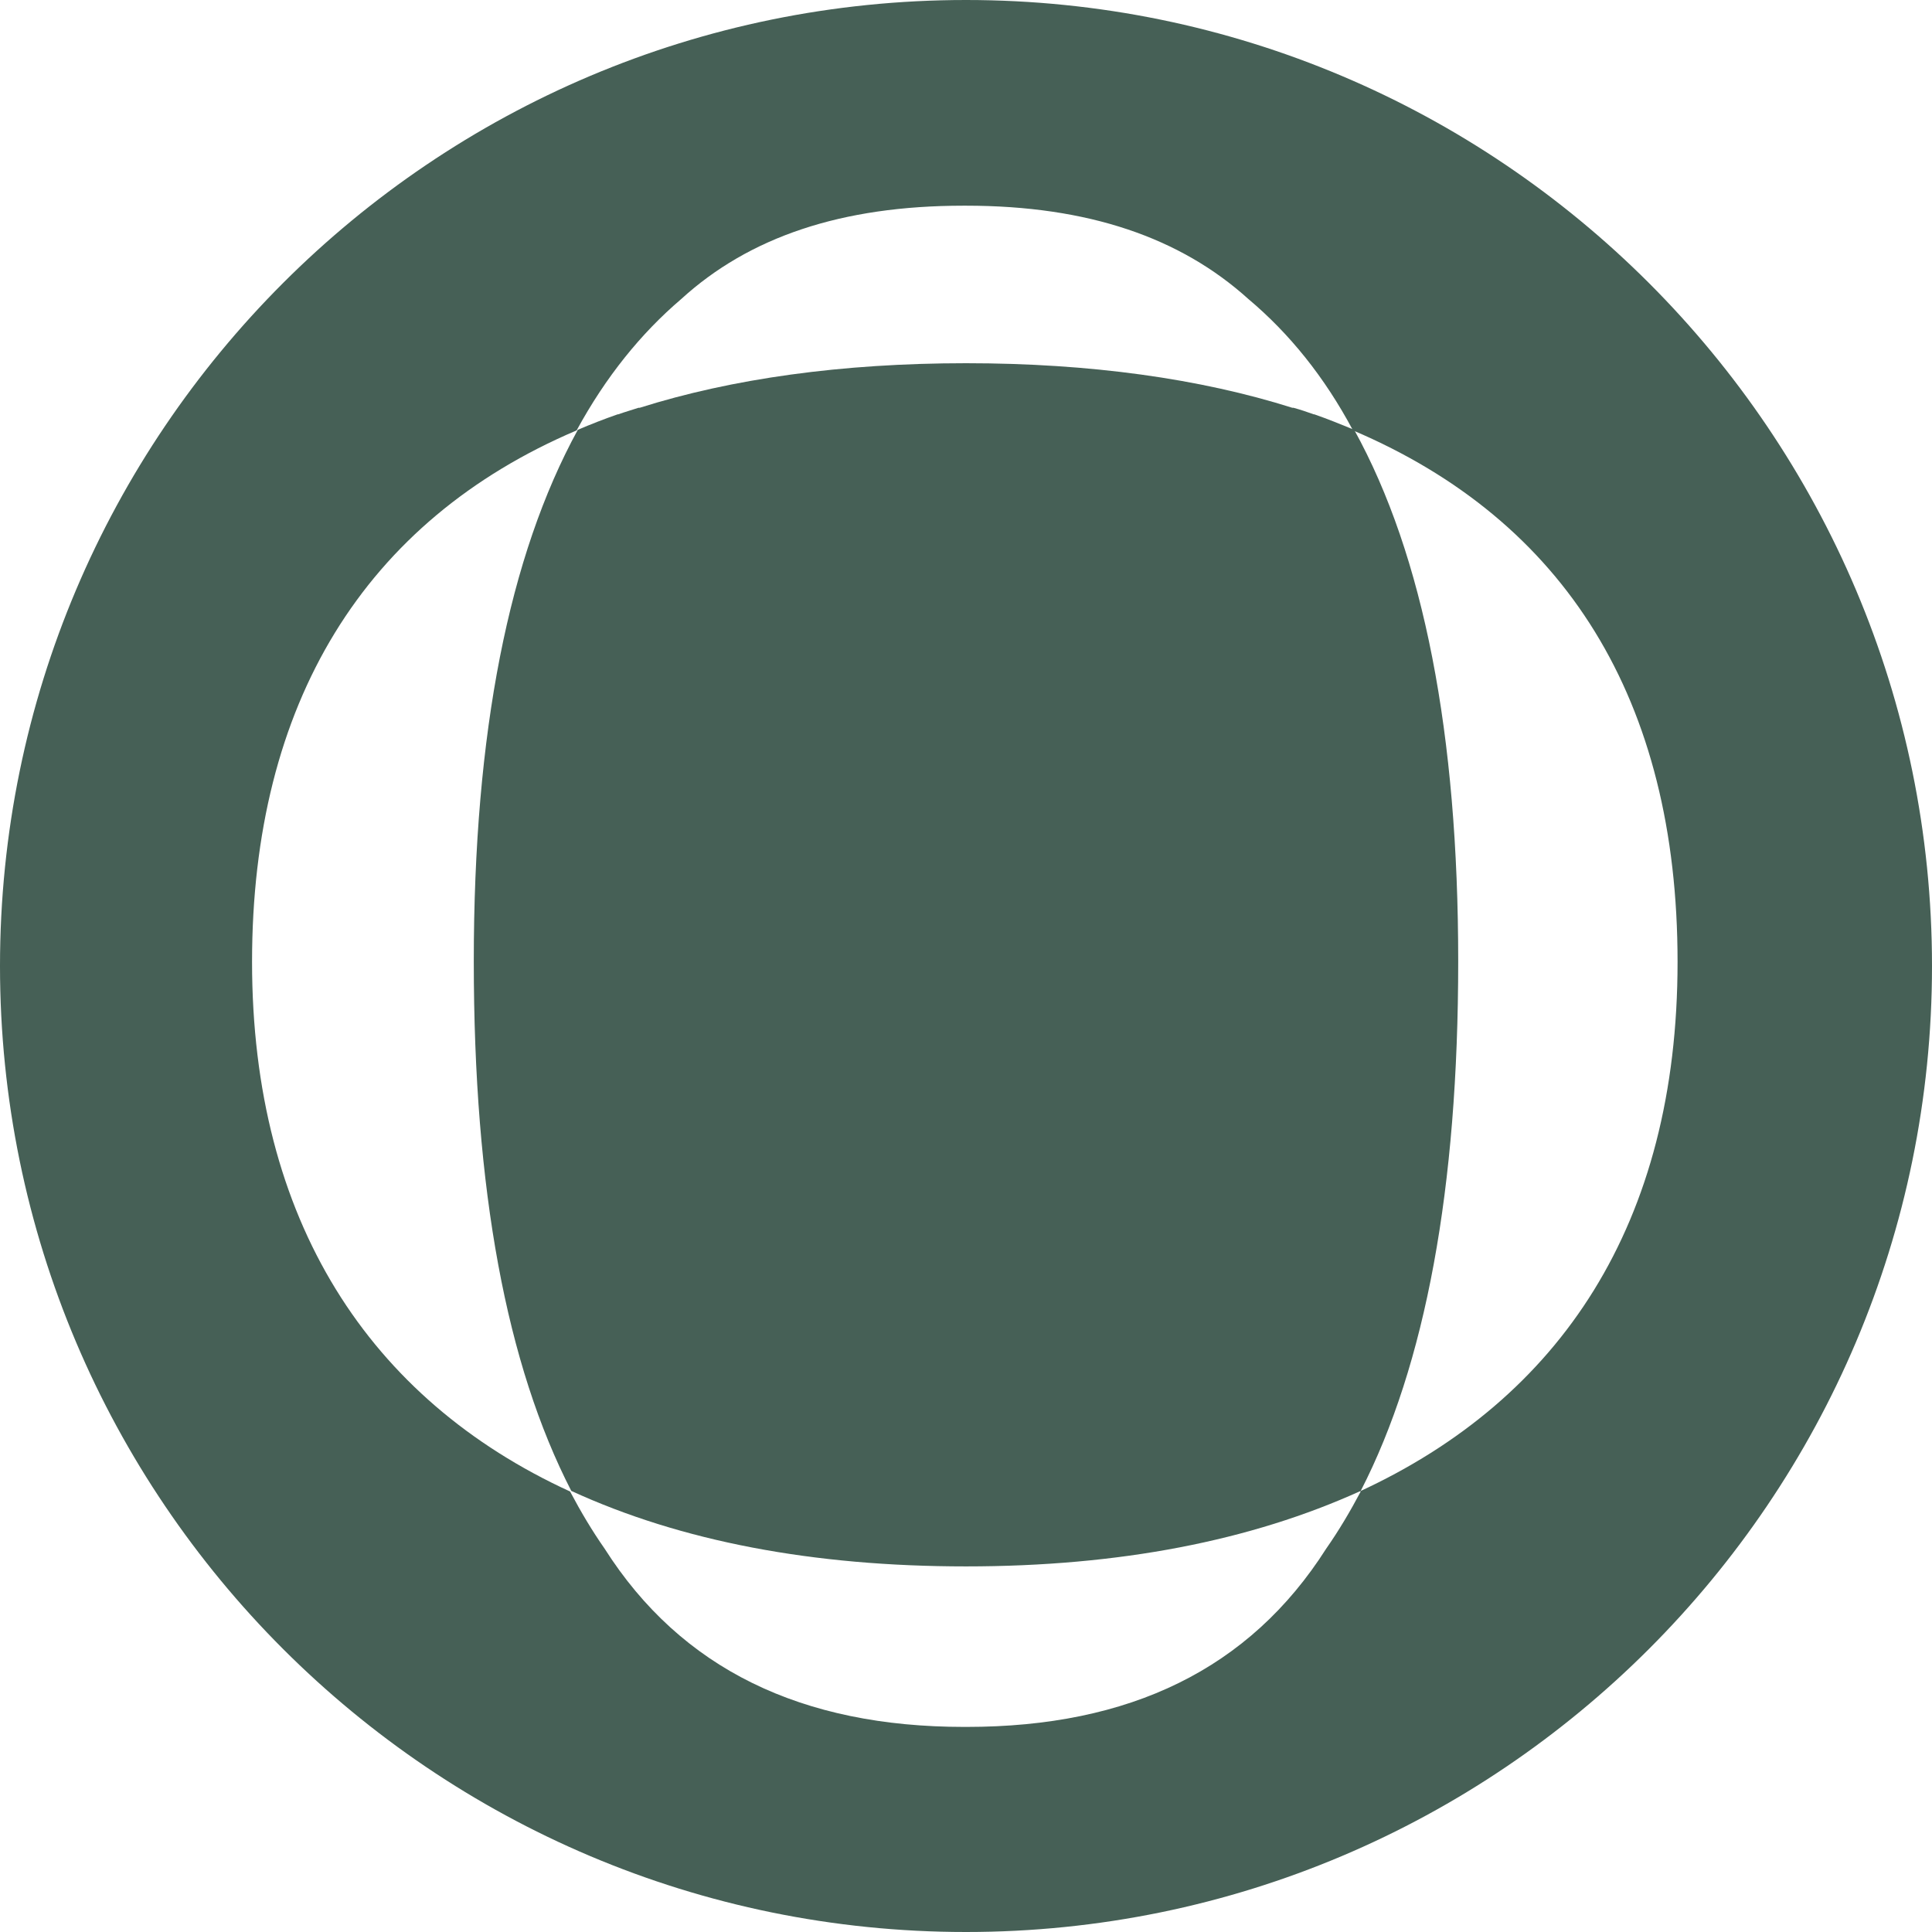 <svg xmlns="http://www.w3.org/2000/svg" id="Capa_2" data-name="Capa 2" viewBox="0 0 32.5 32.5"><defs><style>      .cls-1 {        fill: #466056;      }    </style></defs><g id="Capa_3" data-name="Capa 3"><g><path class="cls-1" d="M22.78,7.23c-.22-.09-.44-.18-.67-.26,0,0,0,0-.01,0-.11-.04-.23-.08-.34-.11,0,0-.01,0-.02,0-1.55-.49-3.4-.75-5.49-.75-2.09,0-3.94.26-5.49.75,0,0-.01,0-.02,0-.12.04-.23.07-.34.11,0,0,0,0-.01,0-.23.08-.46.17-.67.26-1.16,2.12-1.75,5.09-1.75,8.94s.55,6.79,1.64,8.91c1.85.85,4.07,1.27,6.64,1.27,2.58,0,4.79-.43,6.64-1.27,1.09-2.12,1.64-5.09,1.64-8.91s-.58-6.82-1.75-8.94Z"></path><path class="cls-1" d="M16.25,0C7.28,0,0,7.28,0,16.25s7.28,16.25,16.25,16.25,16.25-7.28,16.25-16.25S25.22,0,16.25,0ZM22.89,25.09c-.18.34-.37.66-.58.96-1.29,2.03-3.31,3-6.05,3,0,0-.01,0-.02,0s-.01,0-.02,0c-2.73,0-4.76-.97-6.05-3-.21-.3-.4-.62-.58-.96-3.38-1.55-5.35-4.56-5.35-8.91s1.89-7.42,5.46-8.94c.49-.9,1.08-1.63,1.76-2.21,1.14-1.04,2.69-1.57,4.75-1.57,0,0,.01,0,.02,0s.01,0,.02,0c2.06,0,3.61.54,4.75,1.57.69.58,1.28,1.31,1.76,2.21,3.57,1.52,5.46,4.53,5.46,8.94s-1.97,7.35-5.35,8.91Z"></path></g></g></svg>